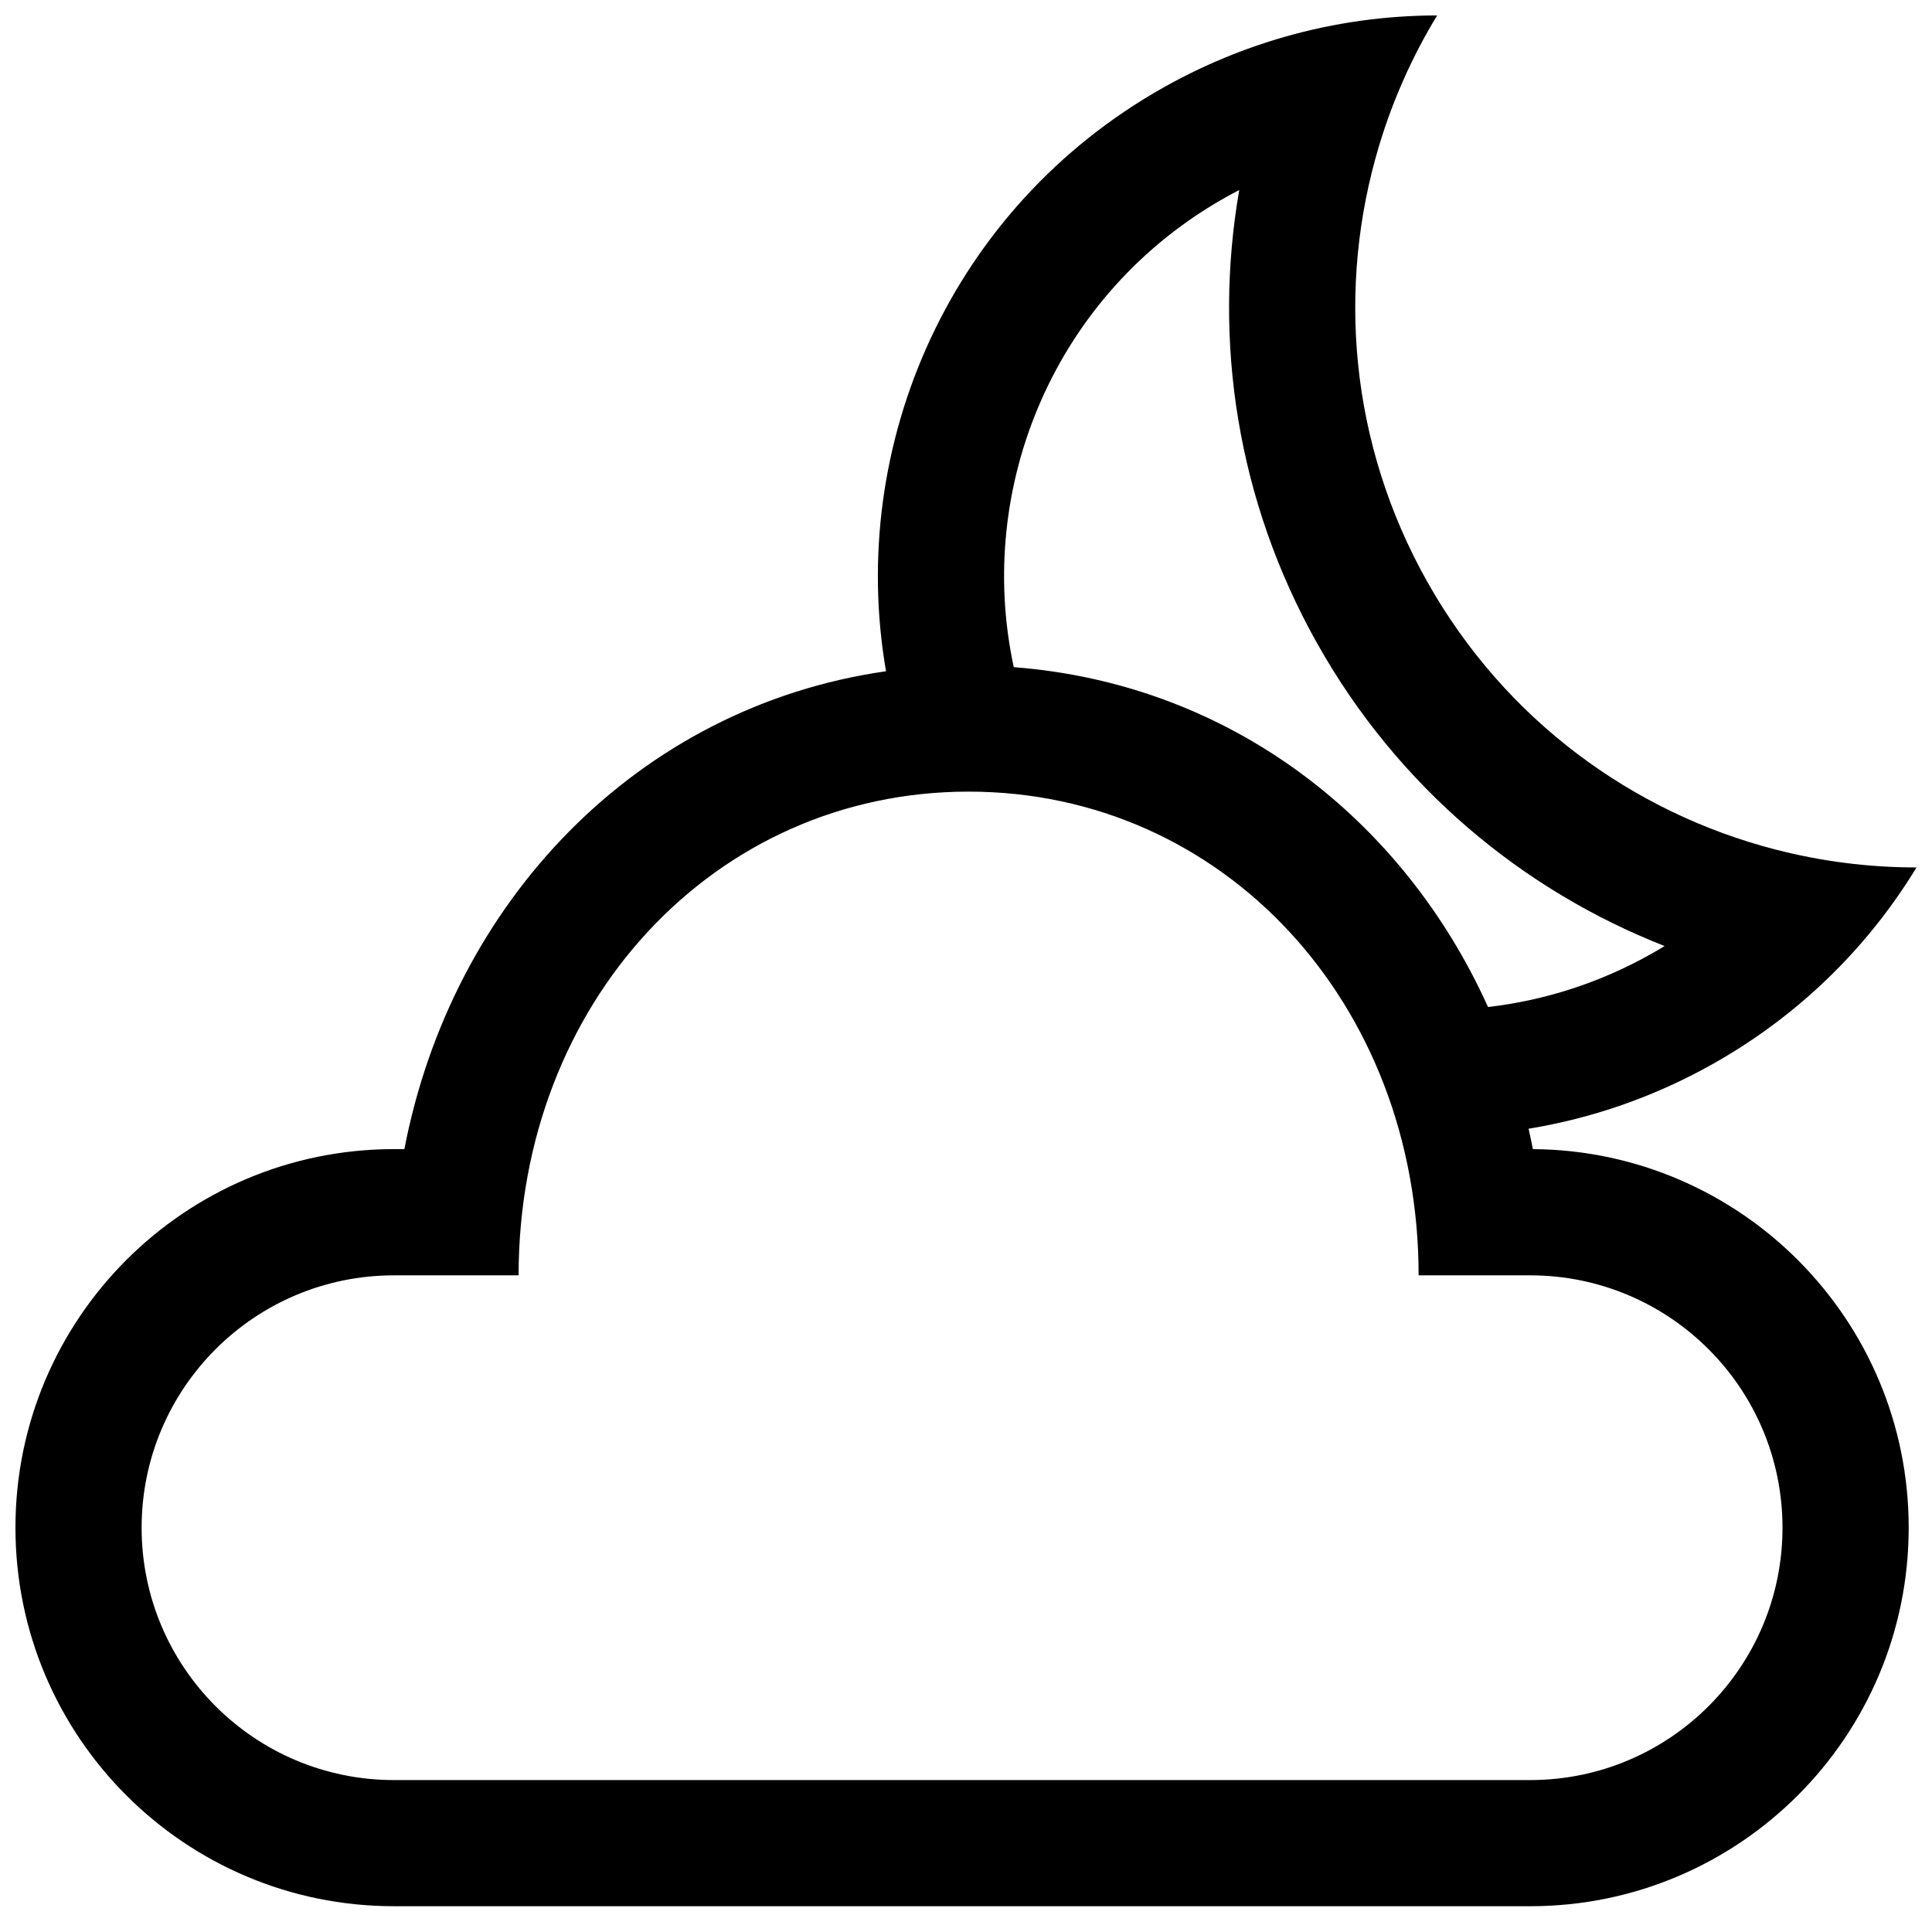 <?xml version="1.0" encoding="UTF-8"?>
<!-- Uploaded to: SVG Repo, www.svgrepo.com, Generator: SVG Repo Mixer Tools -->
<svg width="800px" height="800px" version="1.1" viewBox="144 144 512 512" xmlns="http://www.w3.org/2000/svg">
 <defs>
  <clipPath id="a">
   <path d="m148.09 148.09h503.81v501.91h-503.81z"/>
  </clipPath>
 </defs>
 <g clip-path="url(#a)">
  <path d="m524.87 148.09c-13.504 0.012-27.109 1.867-40.434 5.676-10.961 3.137-21.73 7.59-32.102 13.422-56.27 31.66-83.941 94.52-73.531 154.7-66.027 9.449-115.05 61.234-127.64 126.64h-2.75c-55.406 0-100.32 44.914-100.32 100.32 0 55.402 44.914 100.32 100.32 100.32h301.09c55.406 0 100.32-44.914 100.32-100.32 0-55.164-44.527-99.93-99.602-100.32-0.348-1.812-0.723-3.613-1.129-5.406 16.703-2.731 33.219-8.383 48.828-17.164 10.367-5.836 19.766-12.727 28.133-20.469 10.176-9.41 18.824-20.074 25.844-31.609-12.68 0.008-25.277-1.609-37.465-4.766-37.723-9.77-71.566-34.285-92.184-70.926-20.617-36.645-23.996-78.297-12.766-115.61 3.629-12.055 8.785-23.656 15.379-34.492zm13.465 262.78c14.762-1.699 29.434-6.305 43.195-14.047 1.223-0.688 2.422-1.391 3.609-2.113-37.633-14.758-70.641-42.102-92.027-80.117-21.387-38.012-27.621-80.418-20.699-120.24-1.23 0.637-2.457 1.297-3.68 1.984-45.035 25.34-66.426 76.473-56.074 124.47 57.375 4.398 103.21 40.254 125.68 90.066zm-137.64-57.082c-67.543 0-119.26 56.133-119.26 128.19h-33.023c-36.938 0-66.879 29.941-66.879 66.879s29.941 66.879 66.879 66.879h301.09c36.938 0 66.879-29.941 66.879-66.879s-29.941-66.879-66.879-66.879h-29.555c0-72.055-51.715-128.19-119.26-128.19z" fill-rule="evenodd"/>
 </g>
</svg>